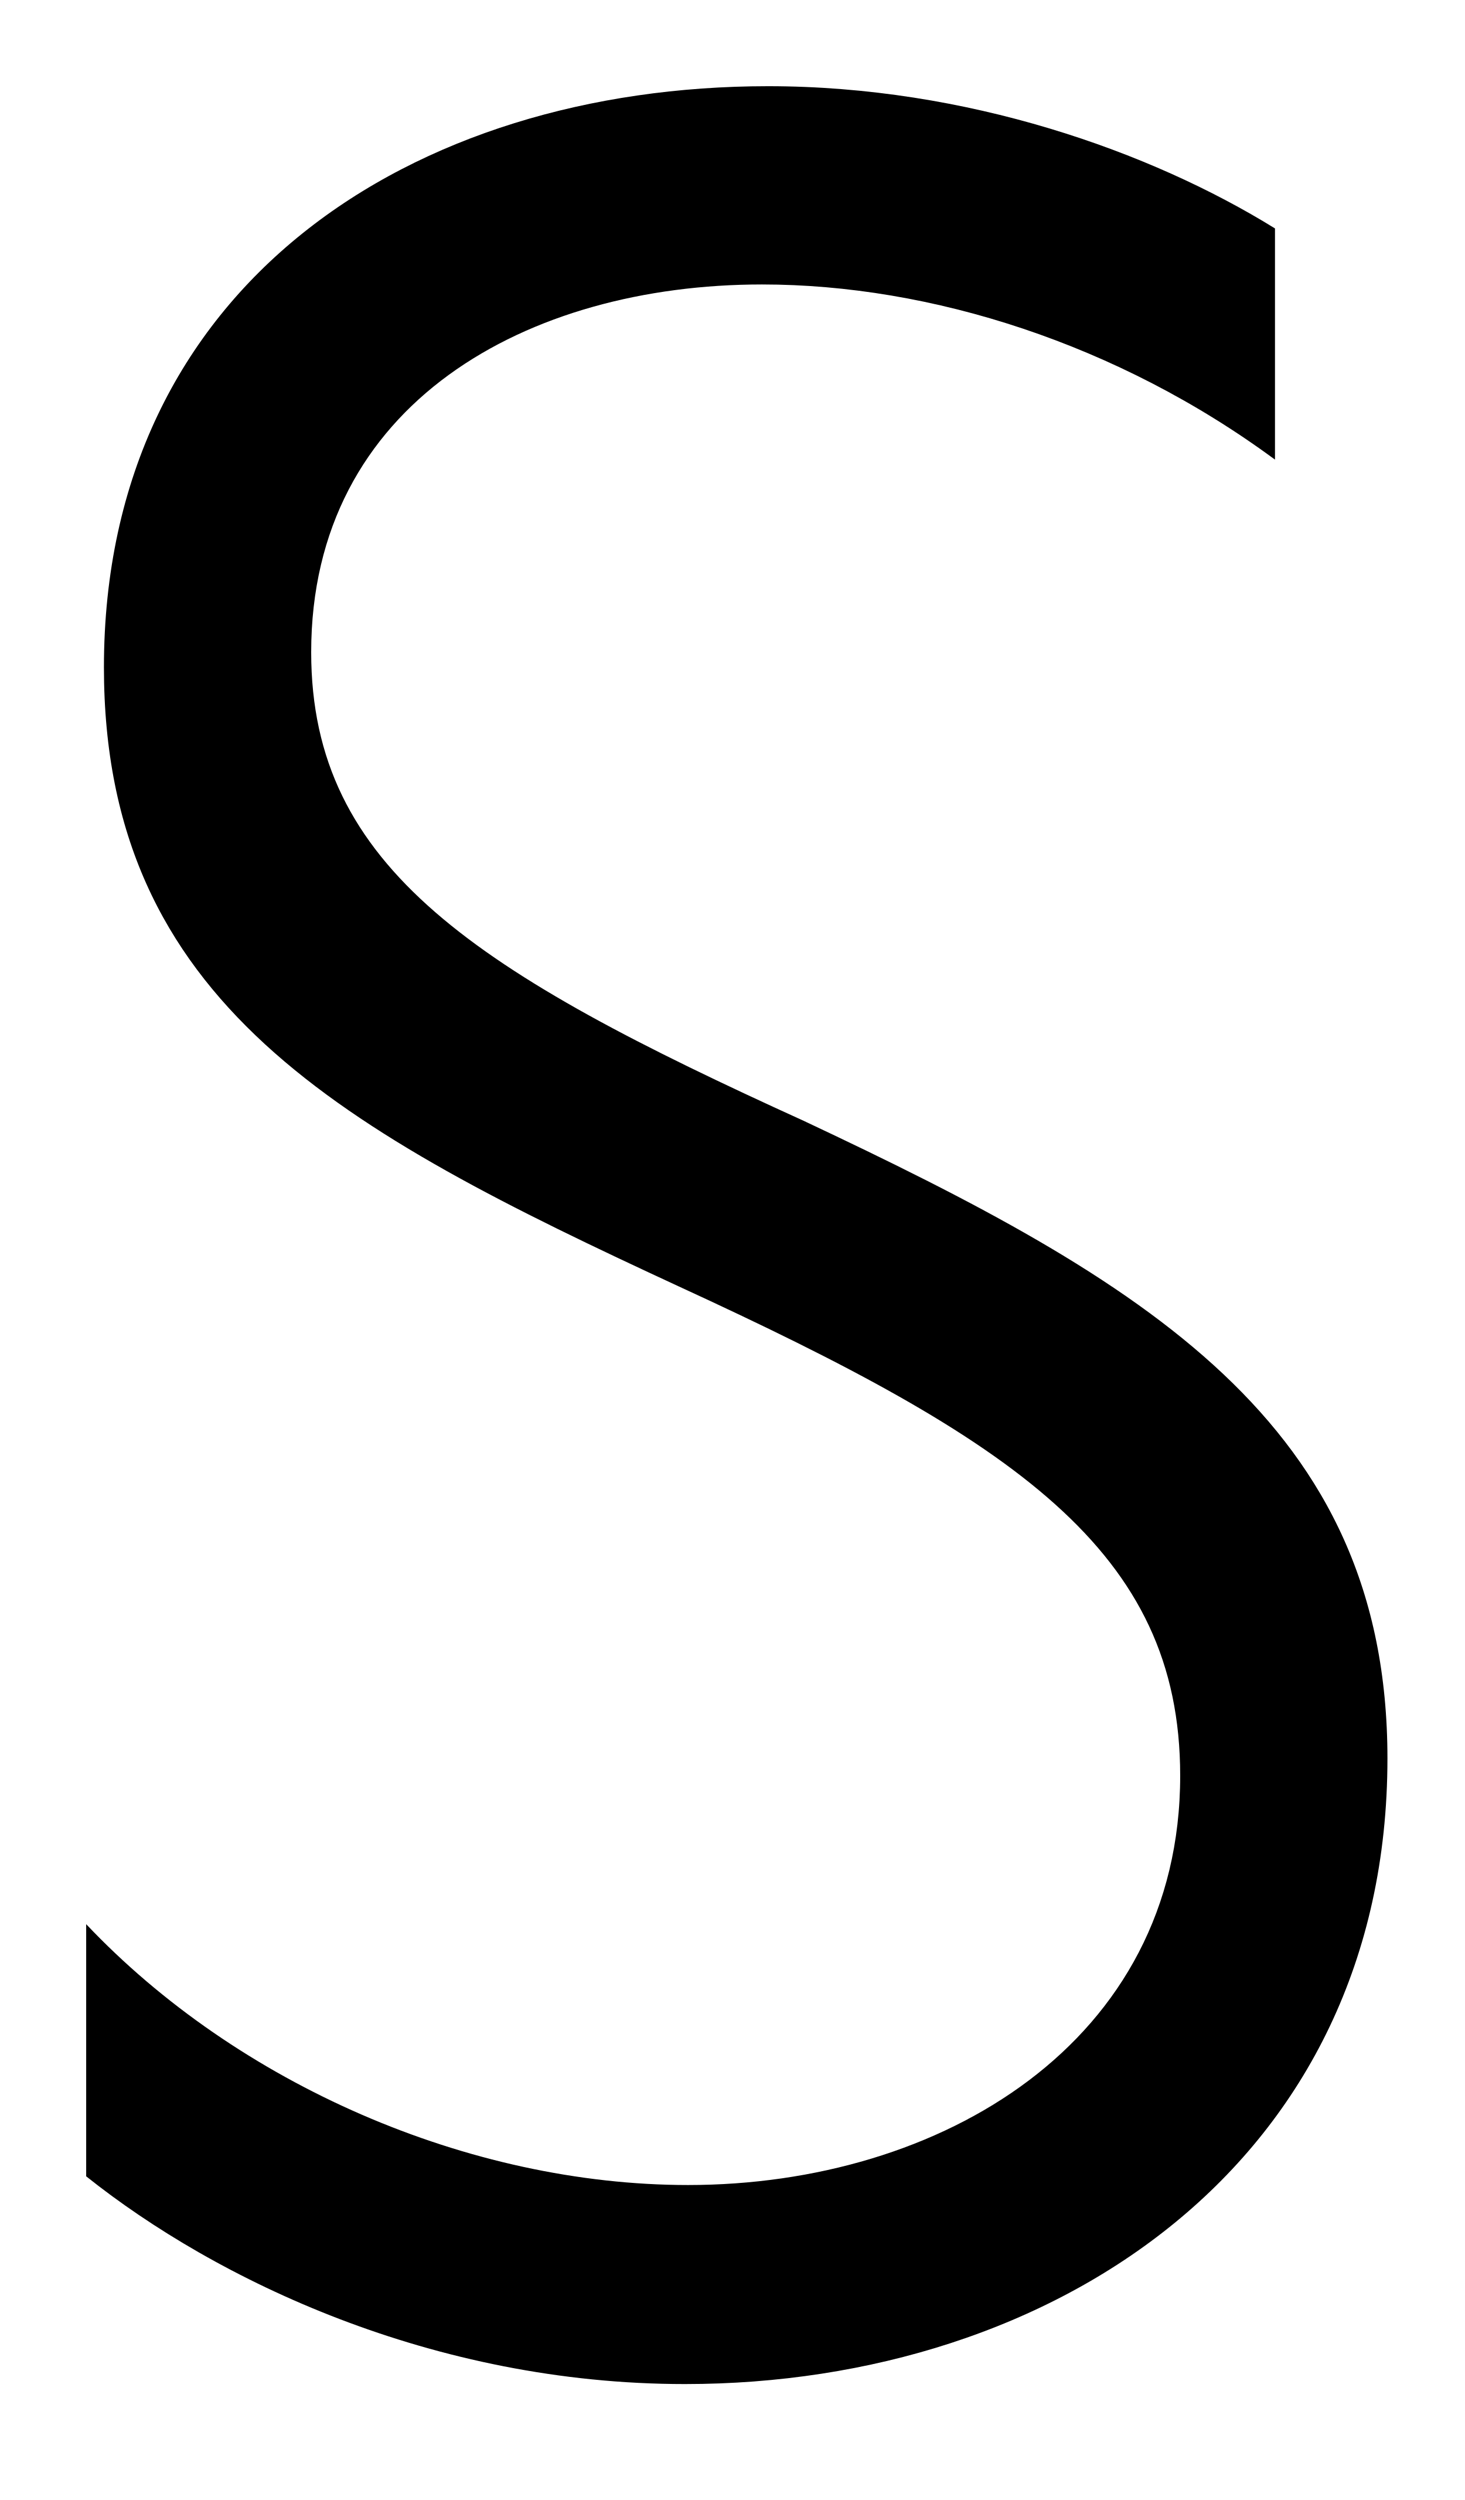 <svg xmlns="http://www.w3.org/2000/svg" fill="none" viewBox="0 0 17 29" height="29" width="17">
<g clip-path="url(#clip0_130_16)">
<path fill="black" d="M14.795 2.65V5.332C12.973 3.989 10.802 3.3 8.842 3.3C6.122 3.3 3.611 4.677 3.611 7.566C3.611 10.076 5.538 11.281 9.325 13.002C13.279 14.862 16.1 16.512 16.1 20.399C16.1 25.08 12.246 27.657 7.948 27.657C5.022 27.657 2.511 26.452 1 25.247V22.322C2.755 24.177 5.437 25.348 7.985 25.348C10.911 25.348 13.695 23.698 13.695 20.6C13.695 17.985 11.768 16.713 7.88 14.925C3.96 13.111 1.206 11.633 1.206 7.742C1.206 3.305 4.782 1 8.913 1C11.218 1 13.351 1.756 14.795 2.65Z"></path>
</g>
<defs>
<clipPath id="clip0_130_16">
<rect fill="white" height="29" width="17"></rect>
</clipPath>
</defs>
</svg>
